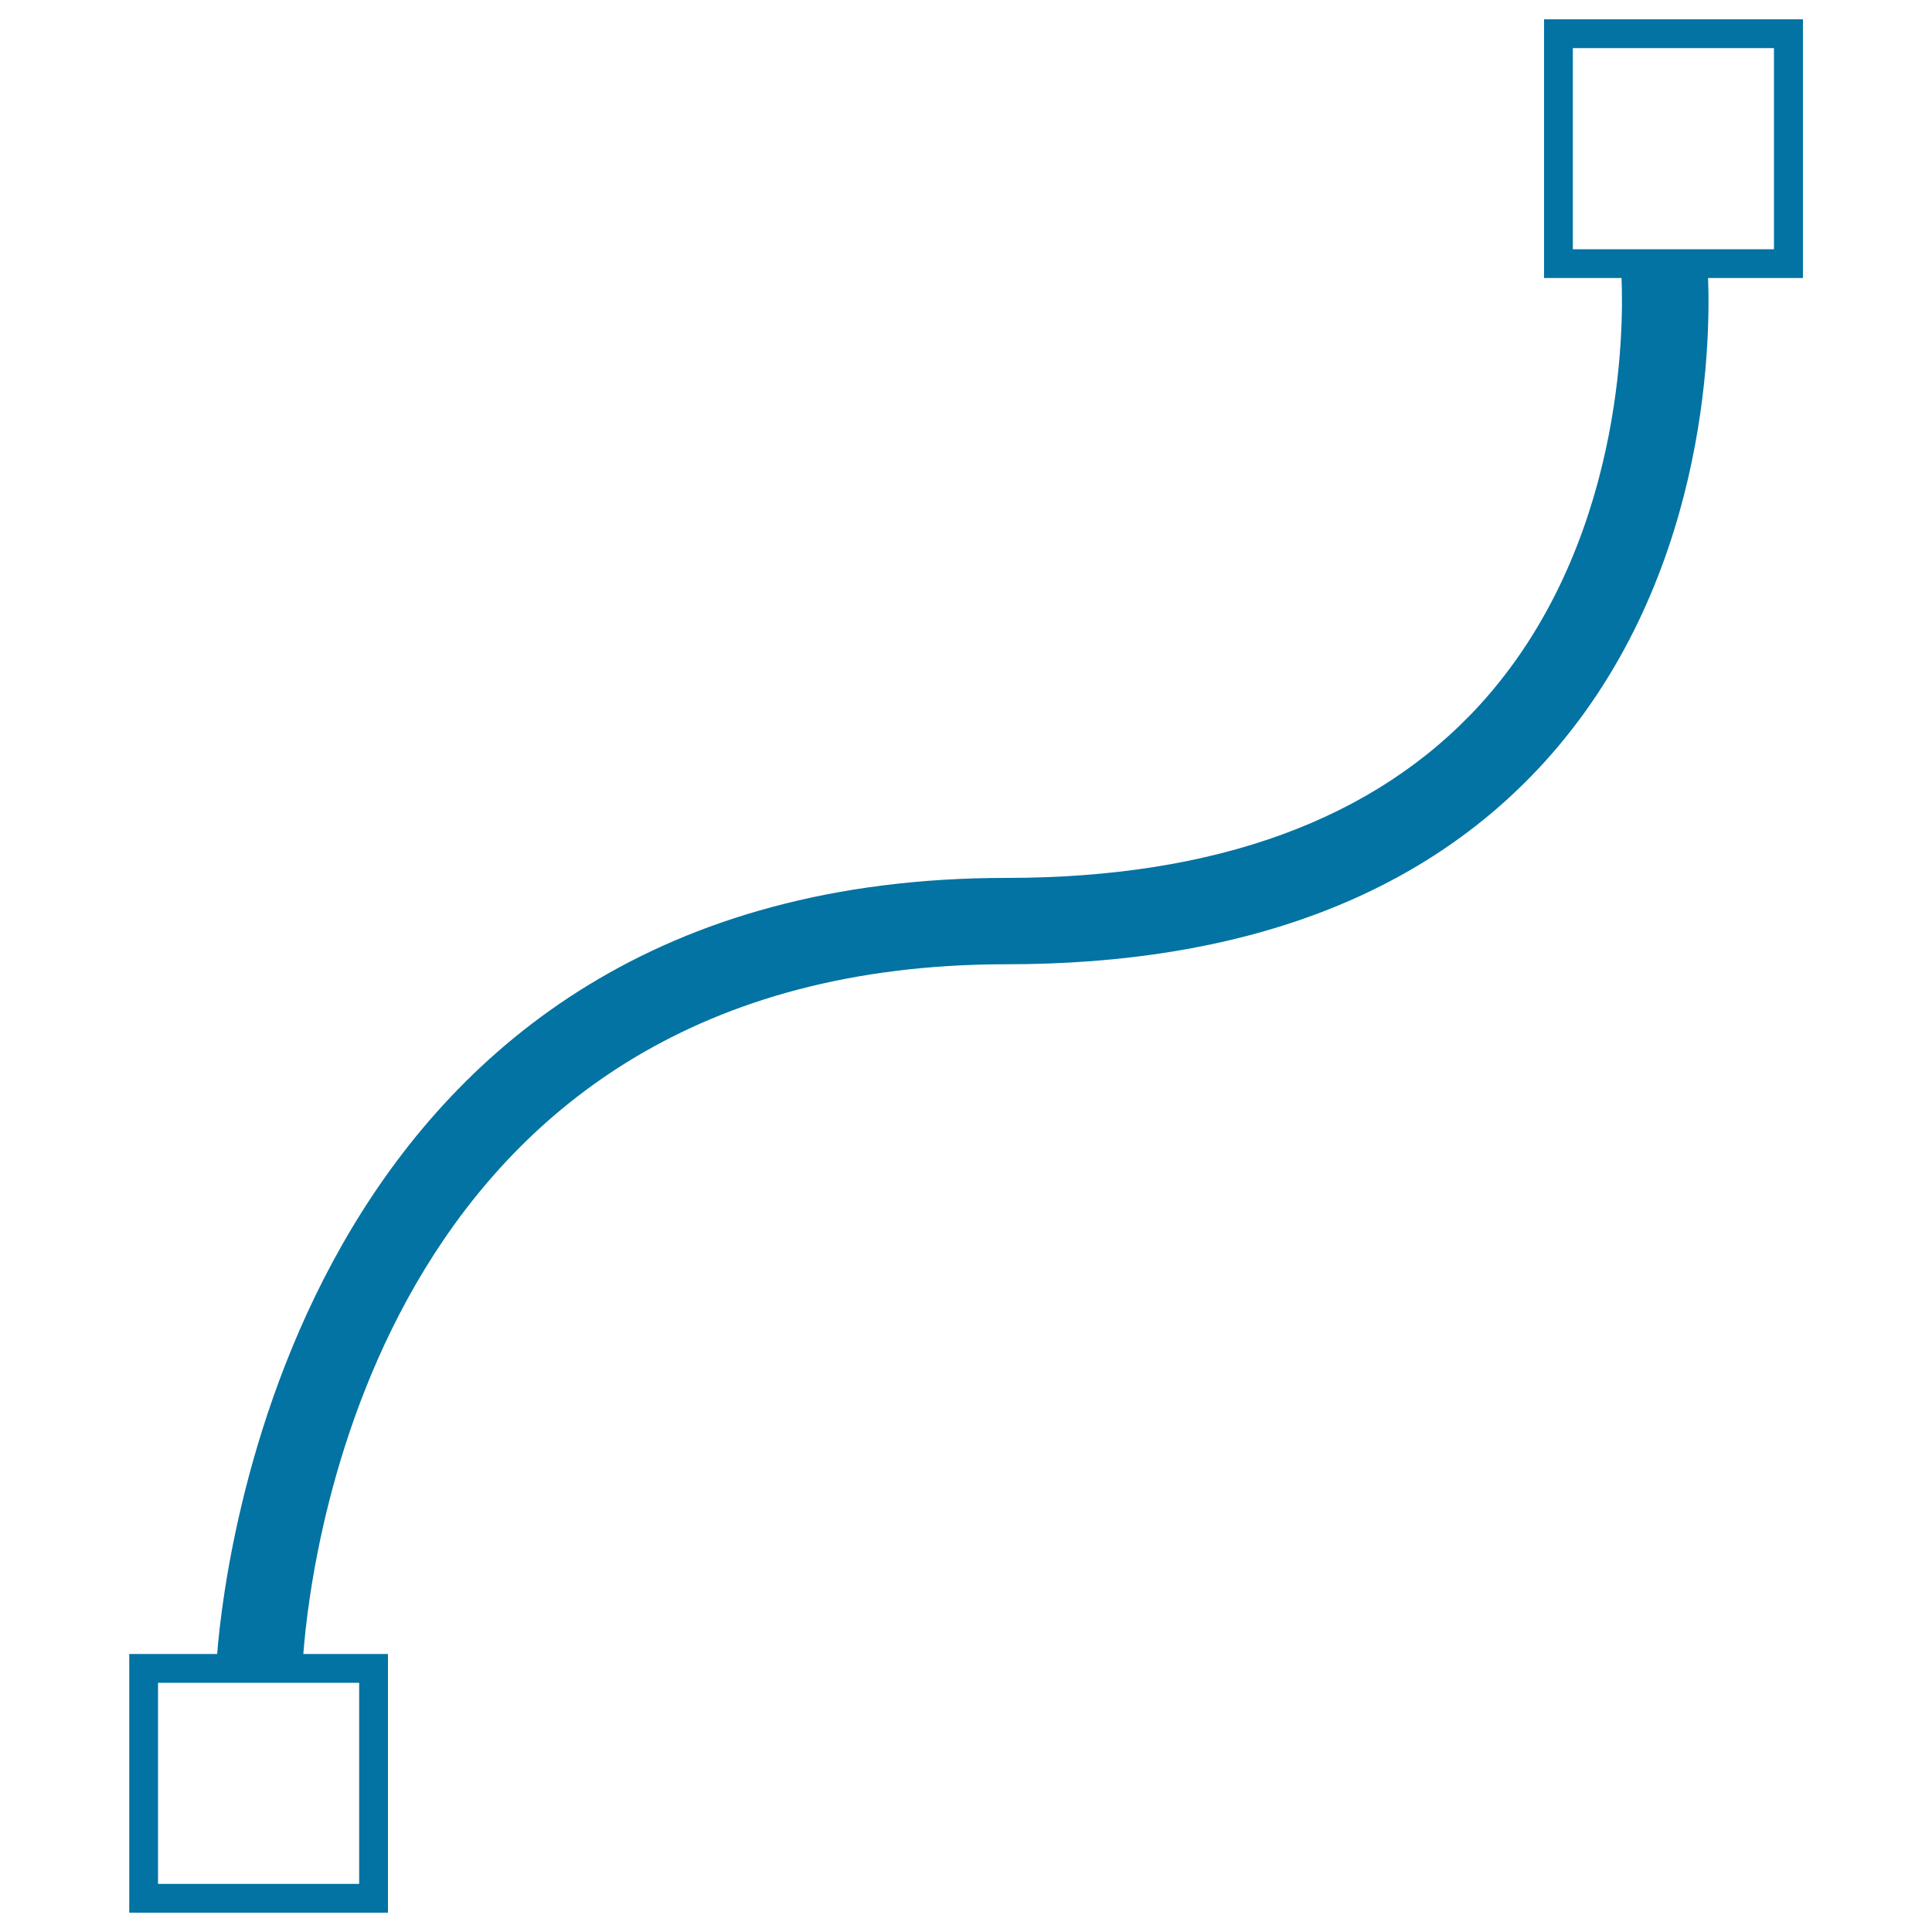 <svg xmlns="http://www.w3.org/2000/svg" viewBox="0 0 1000 1000" style="fill:#0273a2">
<title>Vector Curve Line SVG icon</title>
<g><path d="M933.1,10H799.2v133.9h40.1c1.1,25.5,1.3,139.1-73.4,221c-54.3,59.4-136.7,89.5-244.9,89.5c-362.9,0-404.5,349.4-408.6,401.7H66.9V990h133.9V856.1H157c4.2-55.1,42-357,364-357c121.3,0,214.8-35,277.9-104.1c84.6-92.7,86.5-216.2,85.2-251.1h49.1V10z M185.9,975.1H81.8V871h104.1V975.1z M918.2,129H814.1V24.9h104.1V129z"/></g>
</svg>